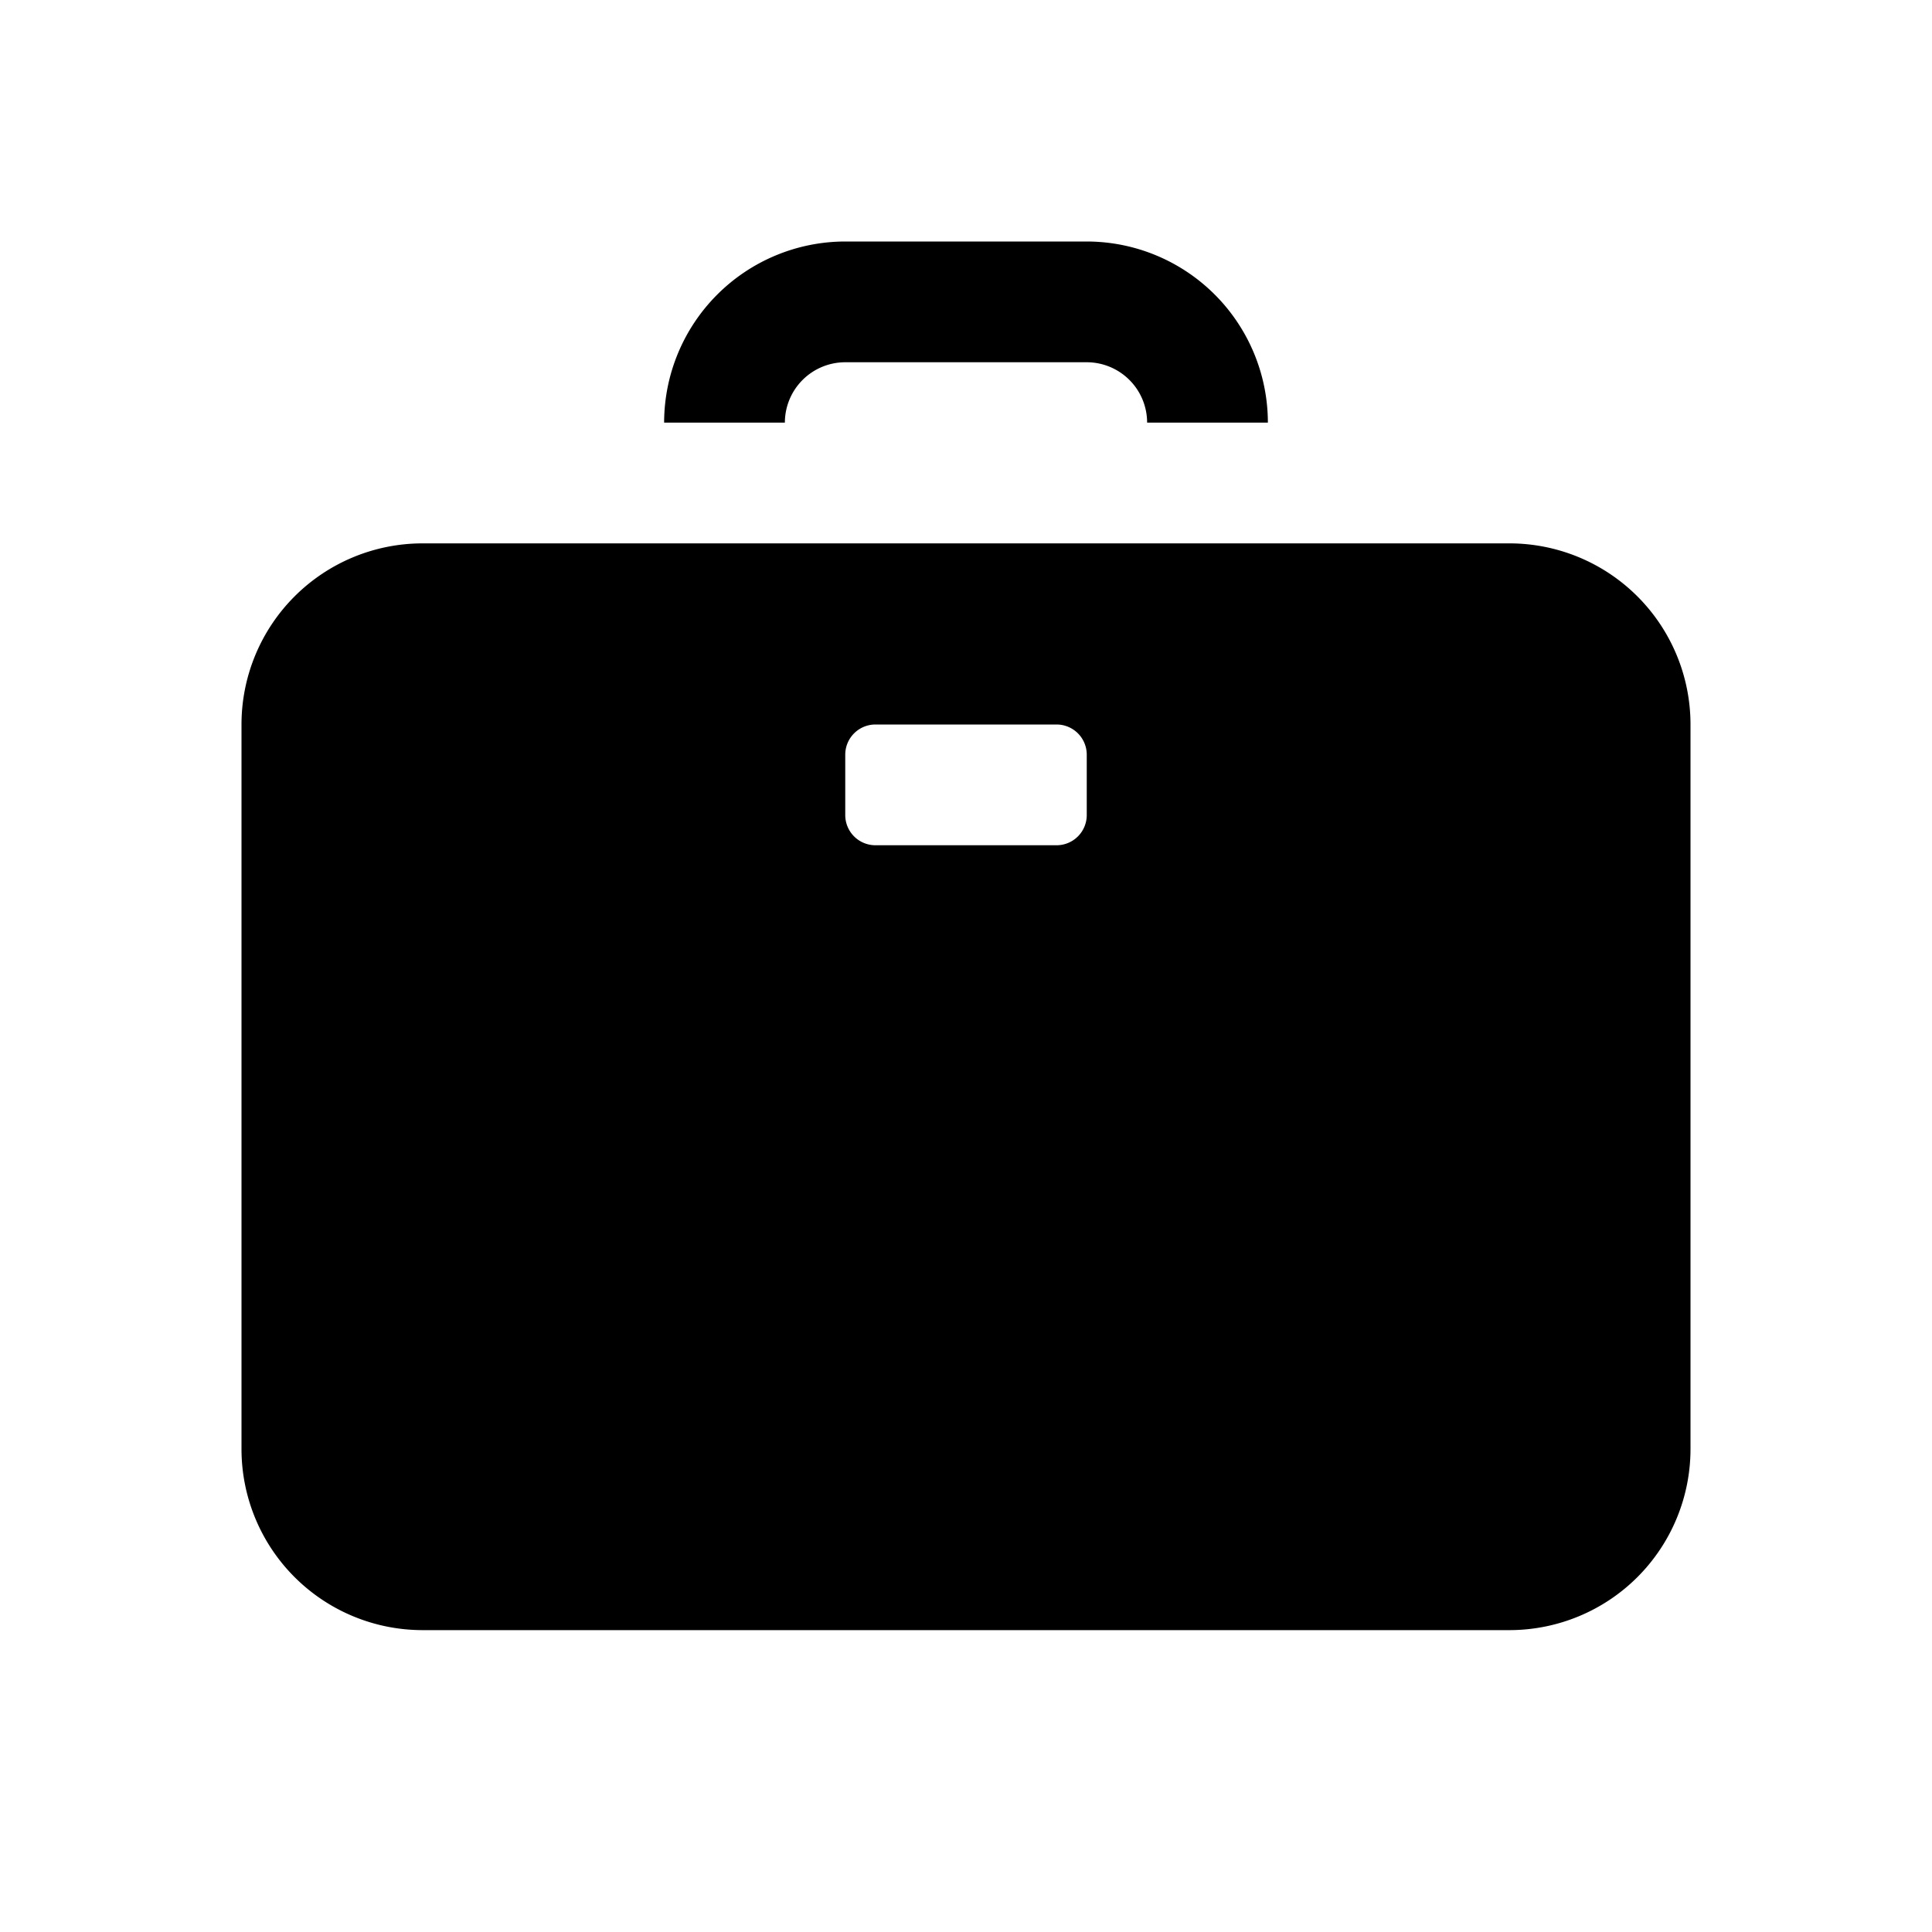 <svg id="glyphicons-basic" xmlns="http://www.w3.org/2000/svg" viewBox="0 0 32 32">
  <path id="briefcase" d="M13,7H11a3.003,3.003,0,0,1,3-3h4a3.003,3.003,0,0,1,3,3H19a1.001,1.001,0,0,0-1-1H14A1.001,1.001,0,0,0,13,7Zm15,5V24a3,3,0,0,1-3,3H7a3,3,0,0,1-3-3V12A3,3,0,0,1,7,9H25A3,3,0,0,1,28,12Zm-10,.5a.5.5,0,0,0-.5-.5h-3a.5.5,0,0,0-.5.5v1a.5.5,0,0,0,.5.5h3a.5.5,0,0,0,.5-.5Z"/>
</svg>
